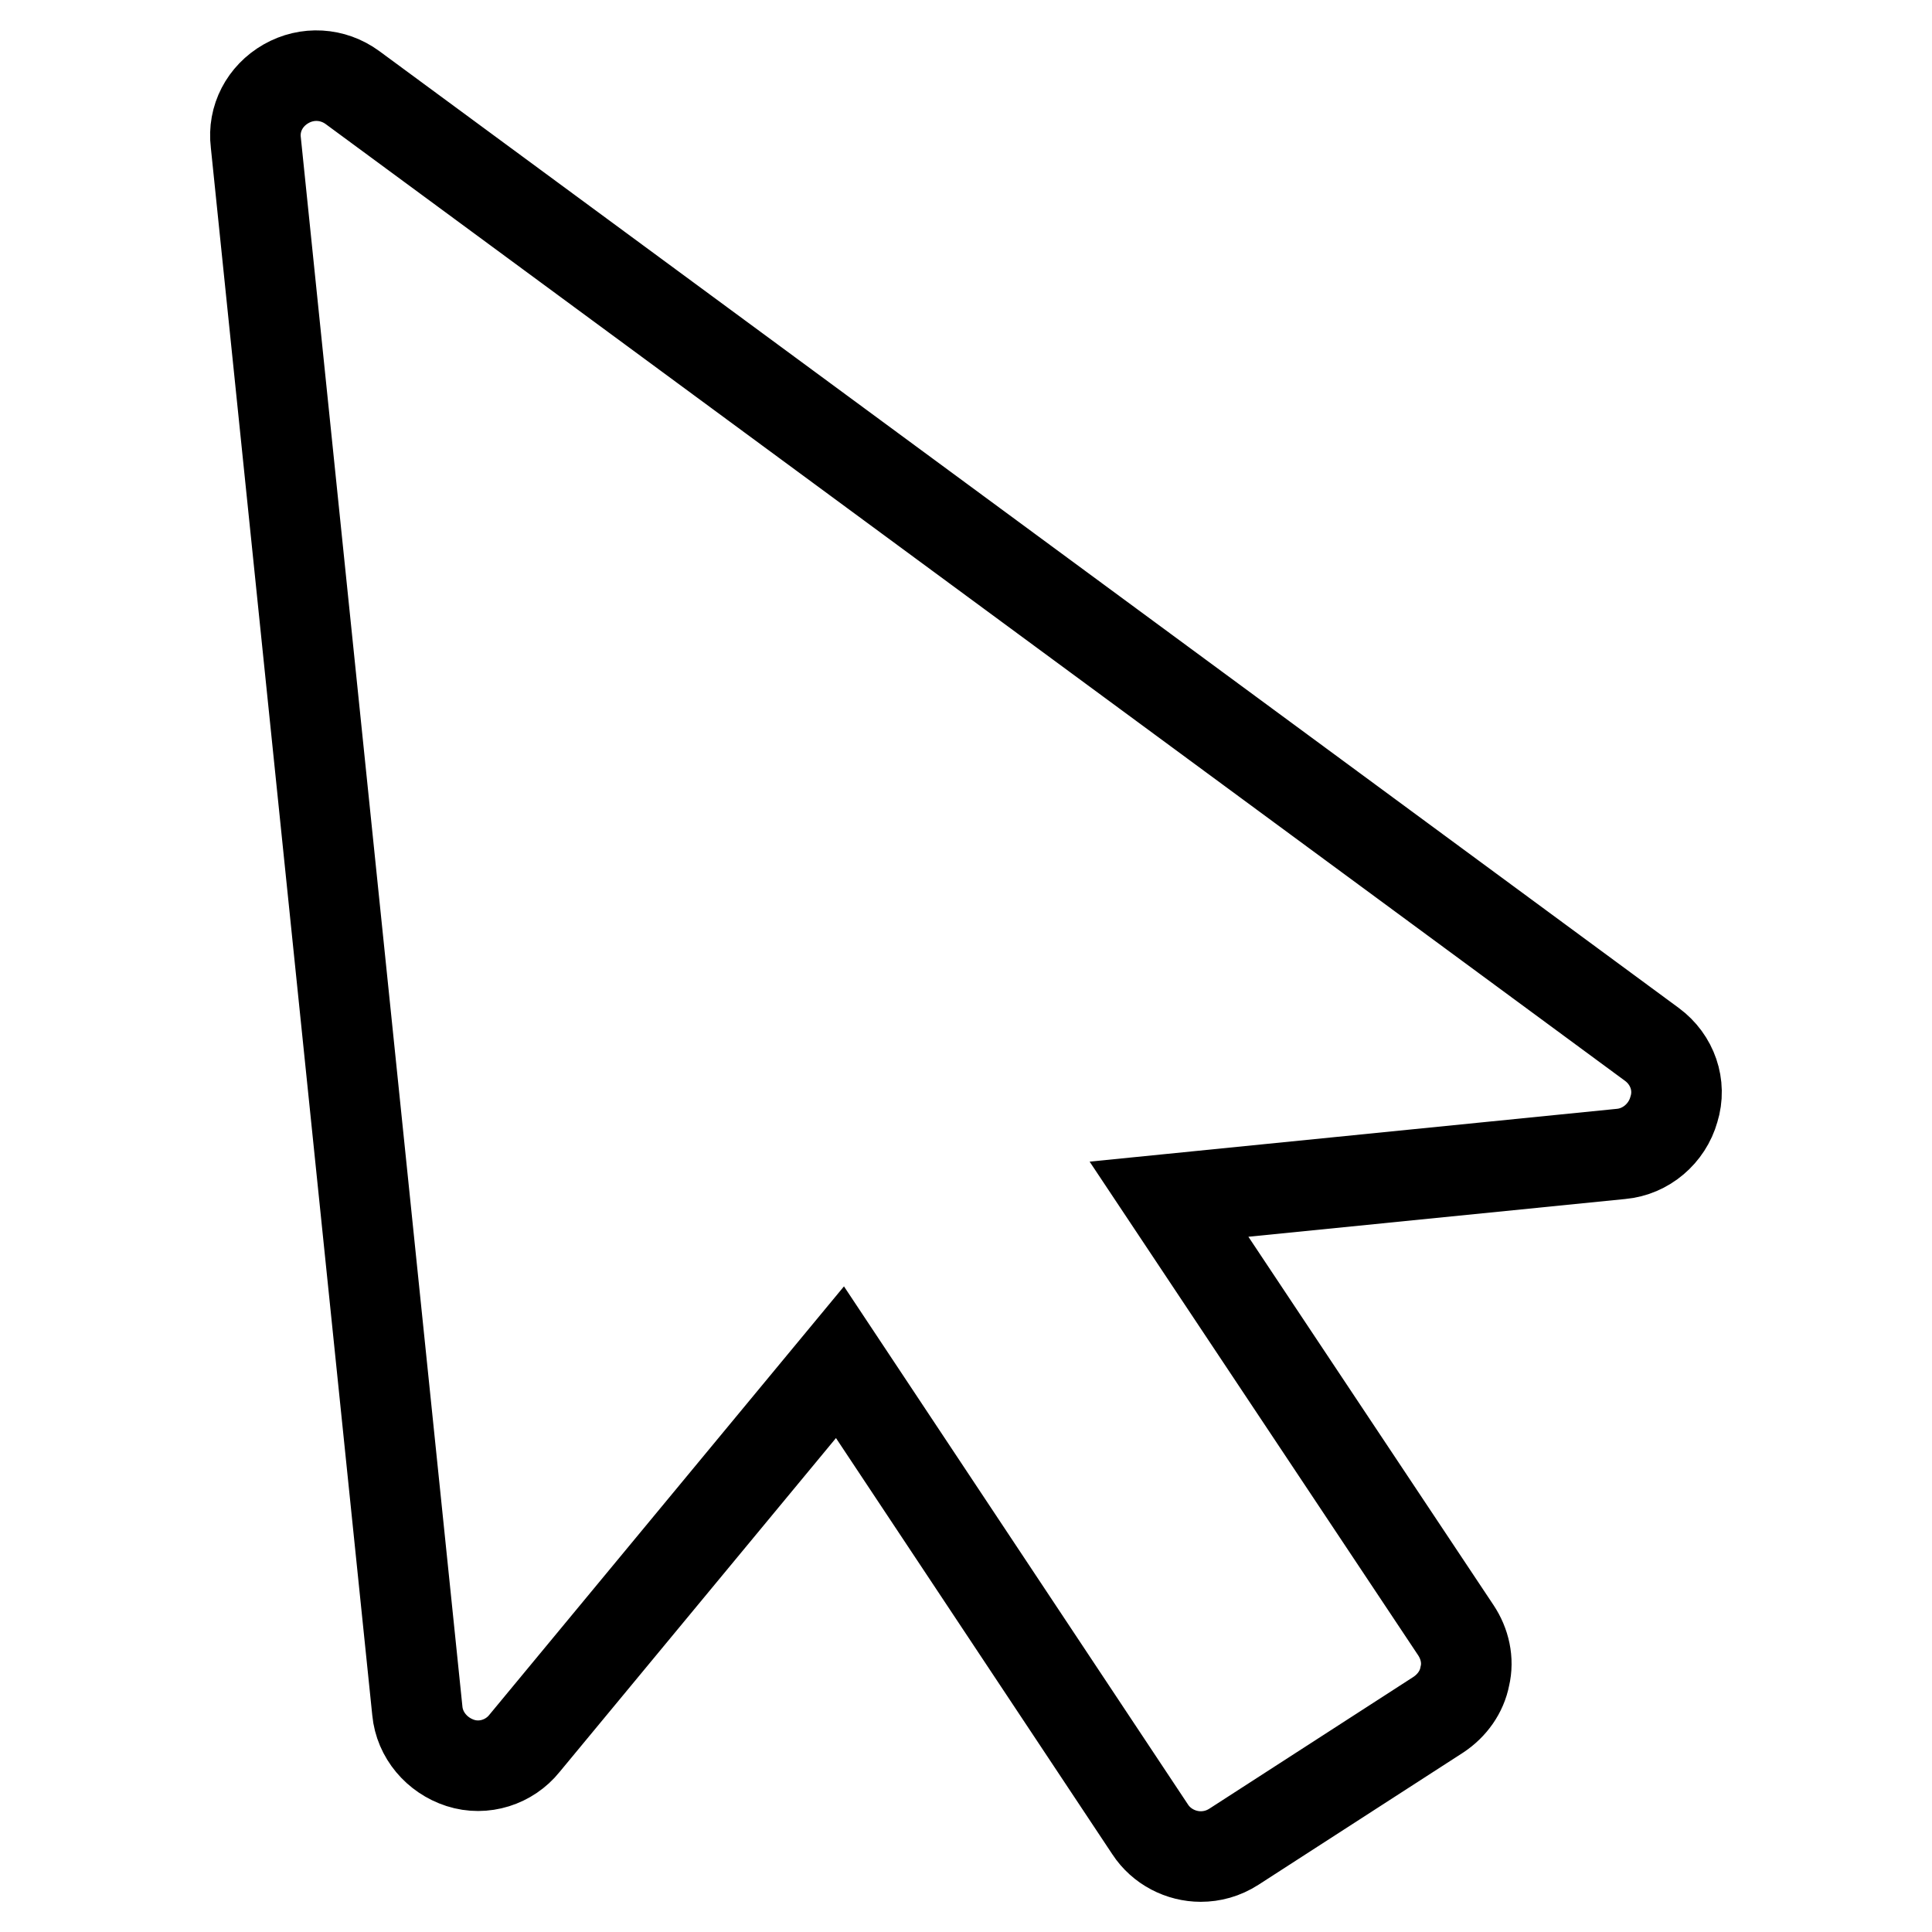 <?xml version="1.0" encoding="utf-8"?>
<!-- Svg Vector Icons : http://www.onlinewebfonts.com/icon -->
<!DOCTYPE svg PUBLIC "-//W3C//DTD SVG 1.1//EN" "http://www.w3.org/Graphics/SVG/1.1/DTD/svg11.dtd">
<svg version="1.1" xmlns="http://www.w3.org/2000/svg" xmlns:xlink="http://www.w3.org/1999/xlink" x="0px" y="0px" viewBox="0 0 256 256" enable-background="new 0 0 256 256" xml:space="preserve">
<g><g><path stroke-width="12" fill-opacity="0" stroke="#000000"  d="M218.9,138.4L46.7,11.6c-2.6-1.9-6-2.1-8.8-0.5c-2.8,1.6-4.4,4.6-4,7.8l21.4,207.8c0.3,3.2,2.6,5.9,5.7,6.9s6.5-0.1,8.5-2.6l41.8-50.5l41.1,61.9c1.5,2.3,4.1,3.6,6.7,3.6c1.5,0,3-0.4,4.4-1.3l27.1-17.5c1.8-1.2,3.1-3,3.5-5.1c0.5-2.1,0-4.3-1.2-6.1l-38-57.1l59.9-6c3.3-0.3,6.1-2.7,7-5.9C222.8,143.8,221.6,140.4,218.9,138.4z"/></g></g>
</svg>
